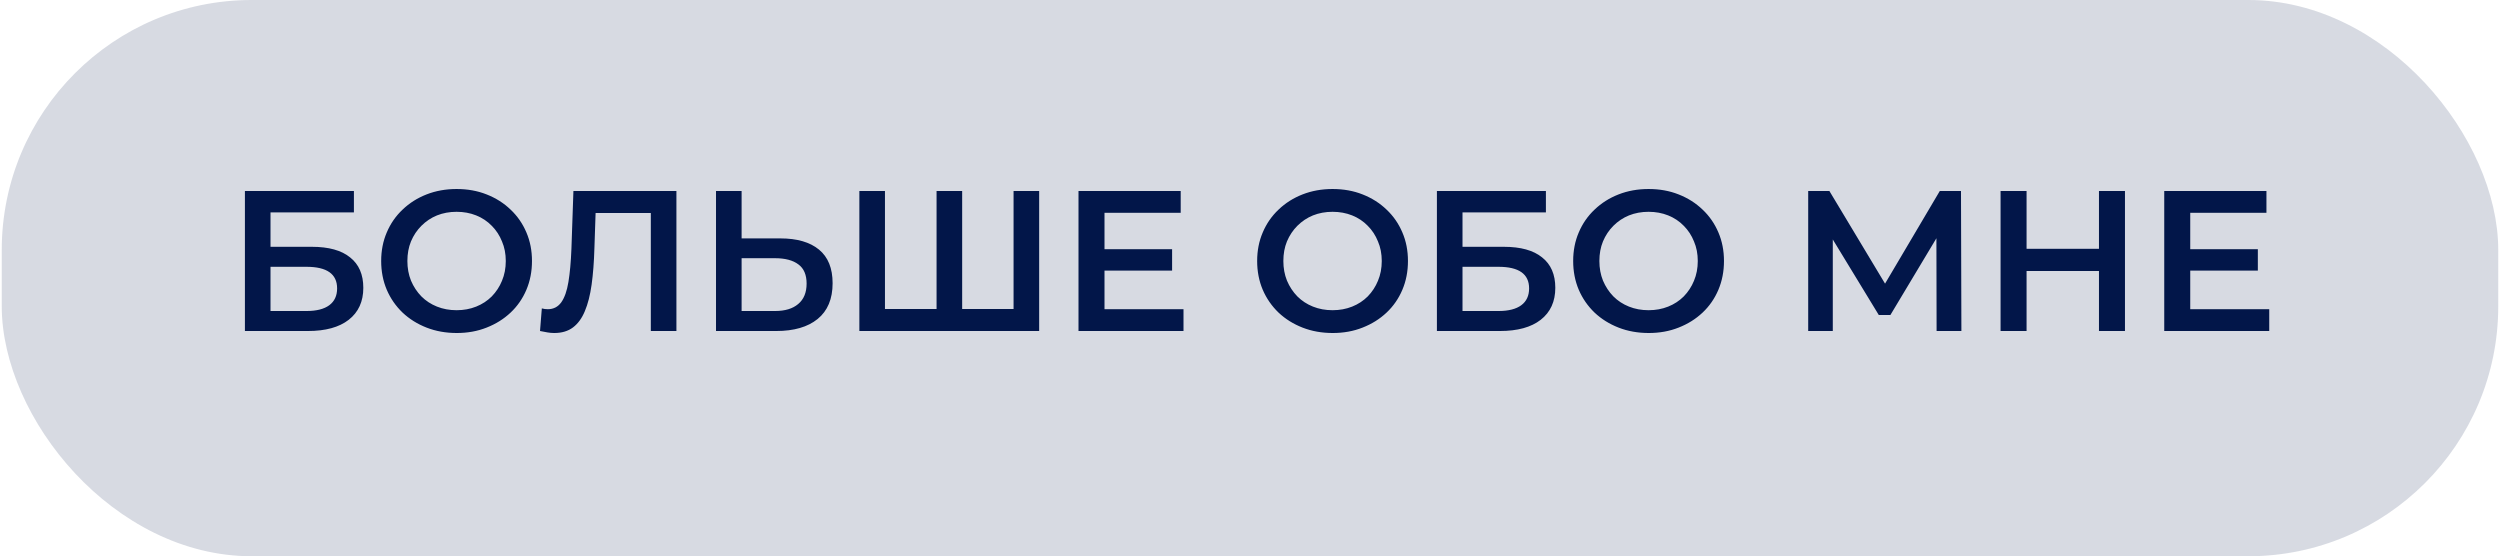 <?xml version="1.0" encoding="UTF-8"?> <svg xmlns="http://www.w3.org/2000/svg" width="400" height="89" viewBox="0 0 400 89" fill="none"><rect x="0.28" width="399.44" height="89" rx="40" fill="#021649" fill-opacity="0.16"></rect><path d="M39.186 52.961V30.561H56.626V33.985H43.282V39.489H49.906C52.594 39.489 54.631 40.054 56.018 41.185C57.426 42.294 58.13 43.916 58.13 46.049C58.13 48.246 57.351 49.953 55.794 51.169C54.258 52.364 52.082 52.961 49.266 52.961H39.186ZM43.282 49.761H49.042C50.642 49.761 51.858 49.452 52.69 48.833C53.522 48.214 53.938 47.318 53.938 46.145C53.938 43.841 52.306 42.689 49.042 42.689H43.282V49.761ZM73.085 53.281C71.336 53.281 69.725 52.993 68.253 52.417C66.781 51.841 65.501 51.041 64.413 50.017C63.325 48.972 62.482 47.756 61.885 46.369C61.288 44.961 60.989 43.425 60.989 41.761C60.989 40.097 61.288 38.572 61.885 37.185C62.482 35.777 63.325 34.561 64.413 33.537C65.501 32.492 66.781 31.681 68.253 31.105C69.725 30.529 71.325 30.241 73.053 30.241C74.802 30.241 76.402 30.529 77.853 31.105C79.325 31.681 80.605 32.492 81.693 33.537C82.781 34.561 83.624 35.777 84.221 37.185C84.818 38.572 85.117 40.097 85.117 41.761C85.117 43.425 84.818 44.961 84.221 46.369C83.624 47.777 82.781 48.993 81.693 50.017C80.605 51.041 79.325 51.841 77.853 52.417C76.402 52.993 74.813 53.281 73.085 53.281ZM73.053 49.633C74.184 49.633 75.229 49.441 76.189 49.057C77.149 48.673 77.981 48.129 78.685 47.425C79.389 46.7 79.933 45.868 80.317 44.929C80.722 43.969 80.925 42.913 80.925 41.761C80.925 40.609 80.722 39.564 80.317 38.625C79.933 37.665 79.389 36.833 78.685 36.129C77.981 35.404 77.149 34.849 76.189 34.465C75.229 34.081 74.184 33.889 73.053 33.889C71.922 33.889 70.877 34.081 69.917 34.465C68.978 34.849 68.146 35.404 67.421 36.129C66.717 36.833 66.162 37.665 65.757 38.625C65.373 39.564 65.181 40.609 65.181 41.761C65.181 42.892 65.373 43.937 65.757 44.897C66.162 45.857 66.717 46.7 67.421 47.425C68.125 48.129 68.957 48.673 69.917 49.057C70.877 49.441 71.922 49.633 73.053 49.633ZM88.675 53.281C88.313 53.281 87.95 53.249 87.587 53.185C87.225 53.121 86.83 53.046 86.403 52.961L86.691 49.345C86.99 49.43 87.31 49.473 87.651 49.473C88.547 49.473 89.262 49.11 89.795 48.385C90.329 47.638 90.713 46.55 90.947 45.121C91.182 43.692 91.342 41.932 91.427 39.841L91.747 30.561H108.227V52.961H104.131V33.057L105.091 34.081H94.435L95.331 33.025L95.107 39.681C95.043 41.9 94.894 43.852 94.659 45.537C94.425 47.222 94.062 48.641 93.571 49.793C93.102 50.924 92.473 51.788 91.683 52.385C90.894 52.982 89.891 53.281 88.675 53.281ZM124.865 38.145C127.532 38.145 129.59 38.742 131.041 39.937C132.492 41.132 133.217 42.924 133.217 45.313C133.217 47.83 132.417 49.74 130.817 51.041C129.238 52.321 127.03 52.961 124.193 52.961H114.561V30.561H118.657V38.145H124.865ZM124.001 49.761C125.601 49.761 126.838 49.388 127.713 48.641C128.609 47.894 129.057 46.806 129.057 45.377C129.057 43.969 128.62 42.945 127.745 42.305C126.87 41.644 125.622 41.313 124.001 41.313H118.657V49.761H124.001ZM150.778 49.441L149.85 50.465V30.561H153.946V50.465L152.954 49.441H163.162L162.17 50.465V30.561H166.266V52.961H137.498V30.561H141.594V50.465L140.634 49.441H150.778ZM176.4 39.873H187.536V43.297H176.4V39.873ZM176.72 49.473H189.36V52.961H172.56V30.561H188.912V34.049H176.72V49.473ZM213.241 53.281C211.492 53.281 209.881 52.993 208.409 52.417C206.937 51.841 205.657 51.041 204.569 50.017C203.481 48.972 202.639 47.756 202.041 46.369C201.444 44.961 201.145 43.425 201.145 41.761C201.145 40.097 201.444 38.572 202.041 37.185C202.639 35.777 203.481 34.561 204.569 33.537C205.657 32.492 206.937 31.681 208.409 31.105C209.881 30.529 211.481 30.241 213.209 30.241C214.959 30.241 216.559 30.529 218.009 31.105C219.481 31.681 220.761 32.492 221.849 33.537C222.937 34.561 223.78 35.777 224.377 37.185C224.975 38.572 225.273 40.097 225.273 41.761C225.273 43.425 224.975 44.961 224.377 46.369C223.78 47.777 222.937 48.993 221.849 50.017C220.761 51.041 219.481 51.841 218.009 52.417C216.559 52.993 214.969 53.281 213.241 53.281ZM213.209 49.633C214.34 49.633 215.385 49.441 216.345 49.057C217.305 48.673 218.137 48.129 218.841 47.425C219.545 46.7 220.089 45.868 220.473 44.929C220.879 43.969 221.081 42.913 221.081 41.761C221.081 40.609 220.879 39.564 220.473 38.625C220.089 37.665 219.545 36.833 218.841 36.129C218.137 35.404 217.305 34.849 216.345 34.465C215.385 34.081 214.34 33.889 213.209 33.889C212.079 33.889 211.033 34.081 210.073 34.465C209.135 34.849 208.303 35.404 207.577 36.129C206.873 36.833 206.319 37.665 205.913 38.625C205.529 39.564 205.337 40.609 205.337 41.761C205.337 42.892 205.529 43.937 205.913 44.897C206.319 45.857 206.873 46.7 207.577 47.425C208.281 48.129 209.113 48.673 210.073 49.057C211.033 49.441 212.079 49.633 213.209 49.633ZM229.905 52.961V30.561H247.345V33.985H234.001V39.489H240.625C243.313 39.489 245.35 40.054 246.737 41.185C248.145 42.294 248.849 43.916 248.849 46.049C248.849 48.246 248.07 49.953 246.513 51.169C244.977 52.364 242.801 52.961 239.985 52.961H229.905ZM234.001 49.761H239.761C241.361 49.761 242.577 49.452 243.409 48.833C244.241 48.214 244.657 47.318 244.657 46.145C244.657 43.841 243.025 42.689 239.761 42.689H234.001V49.761ZM263.804 53.281C262.055 53.281 260.444 52.993 258.972 52.417C257.5 51.841 256.22 51.041 255.132 50.017C254.044 48.972 253.201 47.756 252.604 46.369C252.007 44.961 251.708 43.425 251.708 41.761C251.708 40.097 252.007 38.572 252.604 37.185C253.201 35.777 254.044 34.561 255.132 33.537C256.22 32.492 257.5 31.681 258.972 31.105C260.444 30.529 262.044 30.241 263.772 30.241C265.521 30.241 267.121 30.529 268.572 31.105C270.044 31.681 271.324 32.492 272.412 33.537C273.5 34.561 274.343 35.777 274.94 37.185C275.537 38.572 275.836 40.097 275.836 41.761C275.836 43.425 275.537 44.961 274.94 46.369C274.343 47.777 273.5 48.993 272.412 50.017C271.324 51.041 270.044 51.841 268.572 52.417C267.121 52.993 265.532 53.281 263.804 53.281ZM263.772 49.633C264.903 49.633 265.948 49.441 266.908 49.057C267.868 48.673 268.7 48.129 269.404 47.425C270.108 46.7 270.652 45.868 271.036 44.929C271.441 43.969 271.644 42.913 271.644 41.761C271.644 40.609 271.441 39.564 271.036 38.625C270.652 37.665 270.108 36.833 269.404 36.129C268.7 35.404 267.868 34.849 266.908 34.465C265.948 34.081 264.903 33.889 263.772 33.889C262.641 33.889 261.596 34.081 260.636 34.465C259.697 34.849 258.865 35.404 258.14 36.129C257.436 36.833 256.881 37.665 256.476 38.625C256.092 39.564 255.9 40.609 255.9 41.761C255.9 42.892 256.092 43.937 256.476 44.897C256.881 45.857 257.436 46.7 258.14 47.425C258.844 48.129 259.676 48.673 260.636 49.057C261.596 49.441 262.641 49.633 263.772 49.633ZM289.311 52.961V30.561H292.703L302.527 46.913H300.703L310.367 30.561H313.759L313.823 52.961H309.855L309.823 36.737H310.655L302.463 50.401H300.607L292.287 36.737H293.247V52.961H289.311ZM335.835 30.561H339.995V52.961H335.835V30.561ZM324.251 52.961H320.091V30.561H324.251V52.961ZM336.155 43.361H323.899V39.809H336.155V43.361ZM350.119 39.873H361.255V43.297H350.119V39.873ZM350.439 49.473H363.079V52.961H346.279V30.561H362.631V34.049H350.439V49.473Z" fill="#021649"></path></svg> 